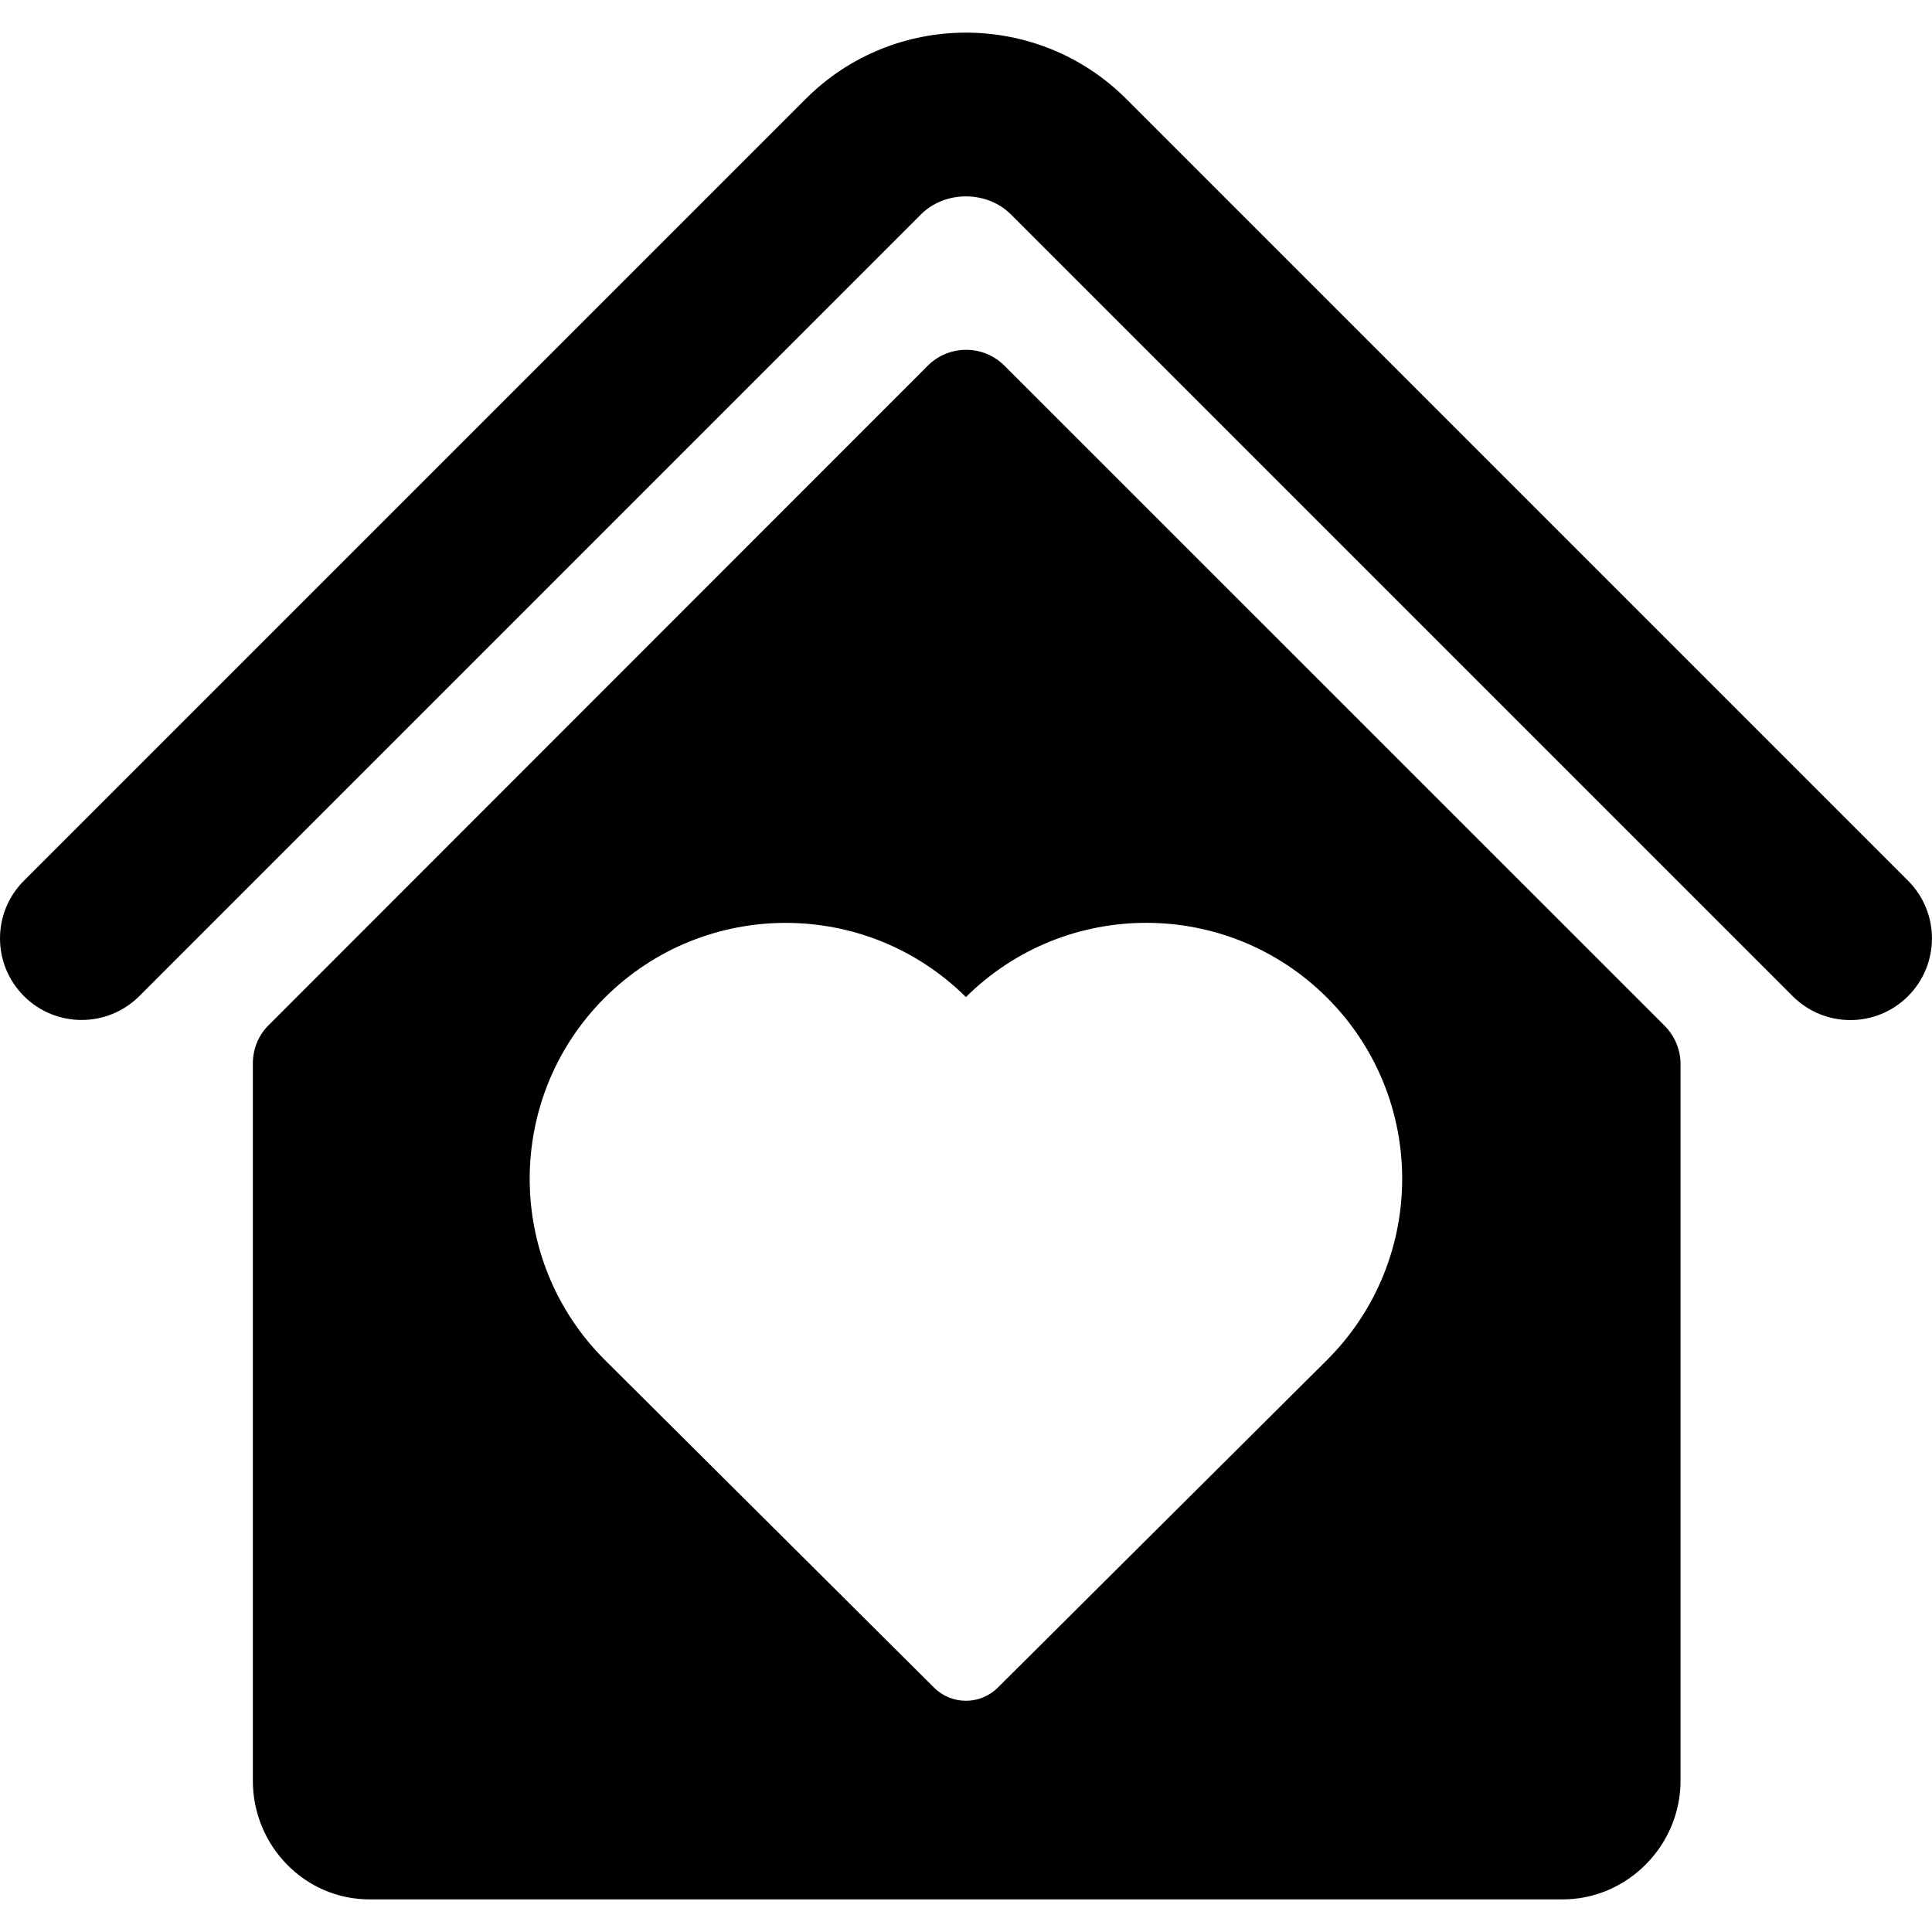 <?xml version="1.0" encoding="iso-8859-1"?>
<!-- Uploaded to: SVG Repo, www.svgrepo.com, Generator: SVG Repo Mixer Tools -->
<!DOCTYPE svg PUBLIC "-//W3C//DTD SVG 1.1//EN" "http://www.w3.org/Graphics/SVG/1.1/DTD/svg11.dtd">
<svg fill="#000000" version="1.1" id="Capa_1" xmlns="http://www.w3.org/2000/svg" xmlns:xlink="http://www.w3.org/1999/xlink" 
	 width="800px" height="800px" viewBox="0 0 44.93 44.929"
	 xml:space="preserve">
<g>
	<g>
		<path d="M44.373,20.481L26.194,2.302c-2.057-2.058-5.404-2.058-7.459,0L0.556,20.481c-0.741,0.741-0.741,1.942,0,2.683
			c0.741,0.741,1.943,0.741,2.684,0L21.417,4.986c0.56-0.559,1.533-0.559,2.093,0l18.18,18.18c0.369,0.37,0.855,0.556,1.341,0.556
			s0.972-0.187,1.342-0.556C45.114,22.424,45.114,21.222,44.373,20.481z"/>
		<path d="M23.358,8.503c-0.491-0.491-1.29-0.491-1.781,0L6.24,23.848c-0.236,0.236-0.36,0.556-0.36,0.889v16.674
			c0,1.508,1.204,2.76,2.71,2.76h27.749c1.507,0,2.743-1.252,2.743-2.76V24.738c0-0.333-0.14-0.652-0.375-0.889L23.358,8.503z
			 M30.866,31.622c-0.113,0.113-5.629,5.604-7.662,7.625c-0.409,0.407-1.072,0.407-1.481,0c-2.032-2.021-7.548-7.511-7.661-7.625
			c-2.325-2.324-2.325-6.094,0-8.418c2.319-2.317,6.076-2.323,8.401-0.017c2.326-2.307,6.083-2.302,8.401,0.017
			C33.19,25.528,33.19,29.297,30.866,31.622z"/>
	</g>
</g>
</svg>
